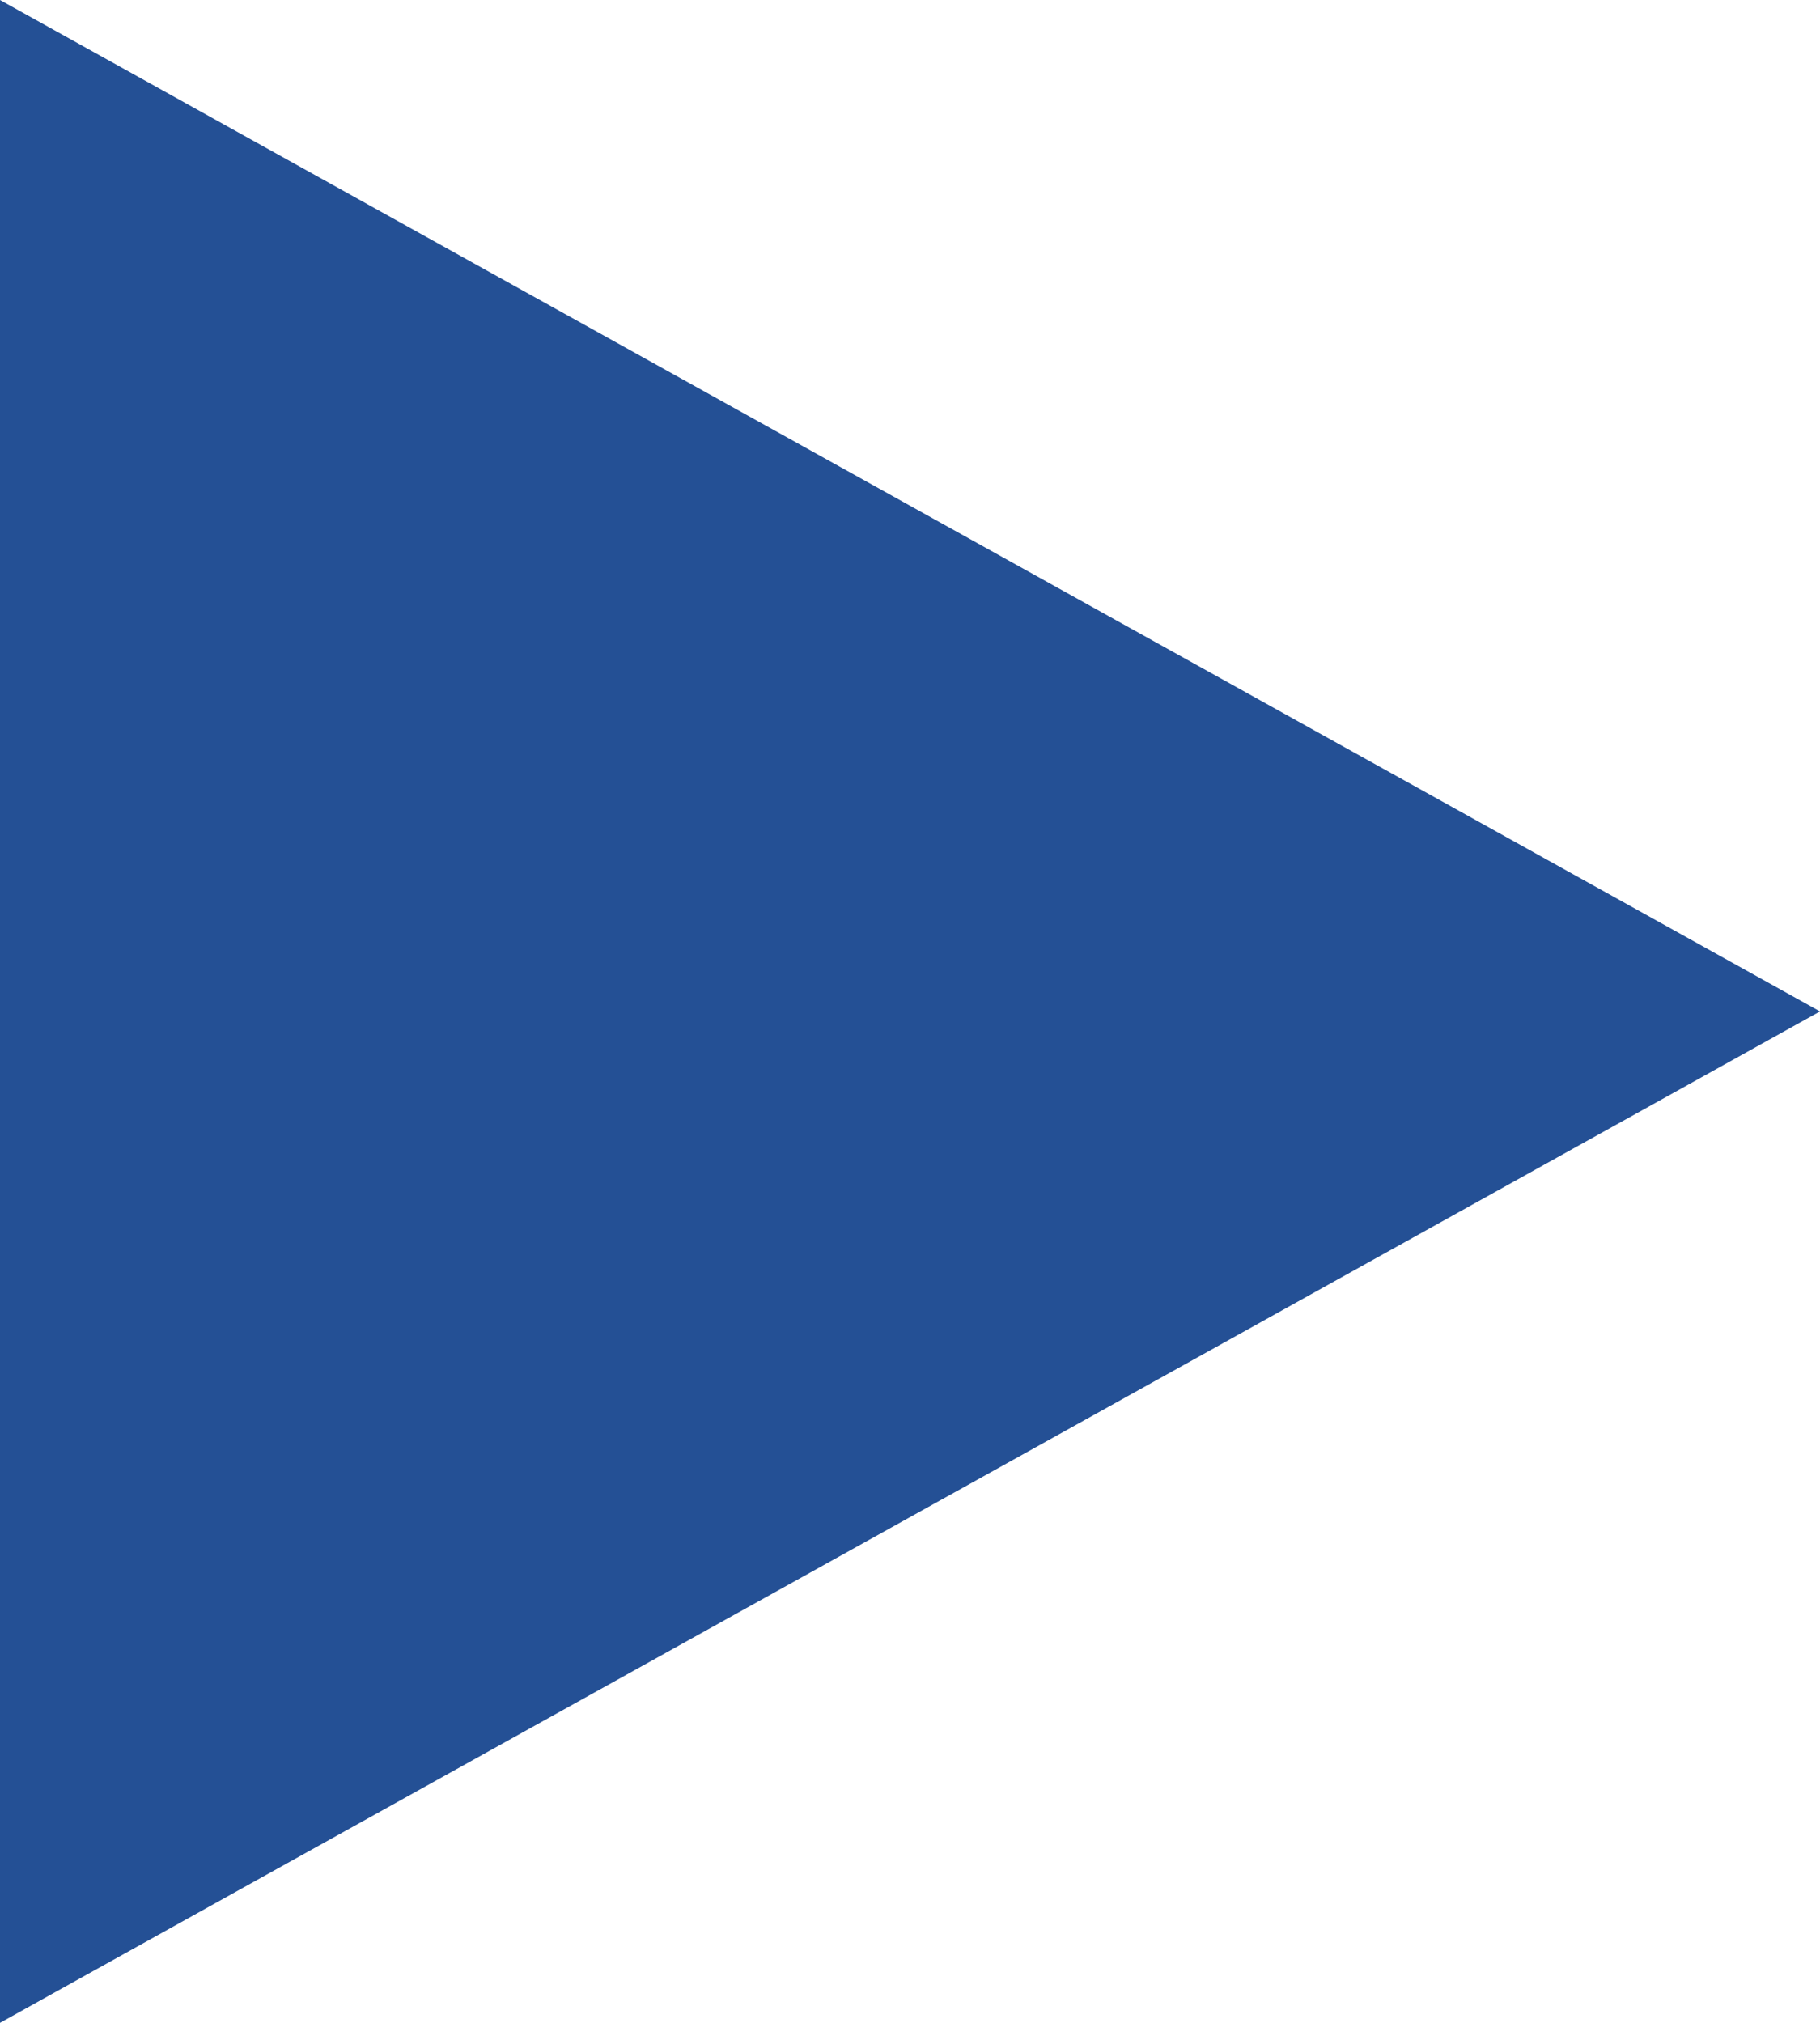 <svg xmlns="http://www.w3.org/2000/svg" width="18" height="20" viewBox="0 0 18 20">
  <g id="icon-play-blue" transform="translate(18) rotate(90)" fill="#245095">
    <path d="M 19.15 17.5 L 0.85 17.5 L 10 1.03 L 19.15 17.5 Z" stroke="none"/>
    <path d="M 10 2.059 L 1.7 17 L 18.3 17 L 10 2.059 M 10 0 L 20 18 L 0 18 L 10 0 Z" stroke="none" fill="#245095"/>
  </g>
</svg>

